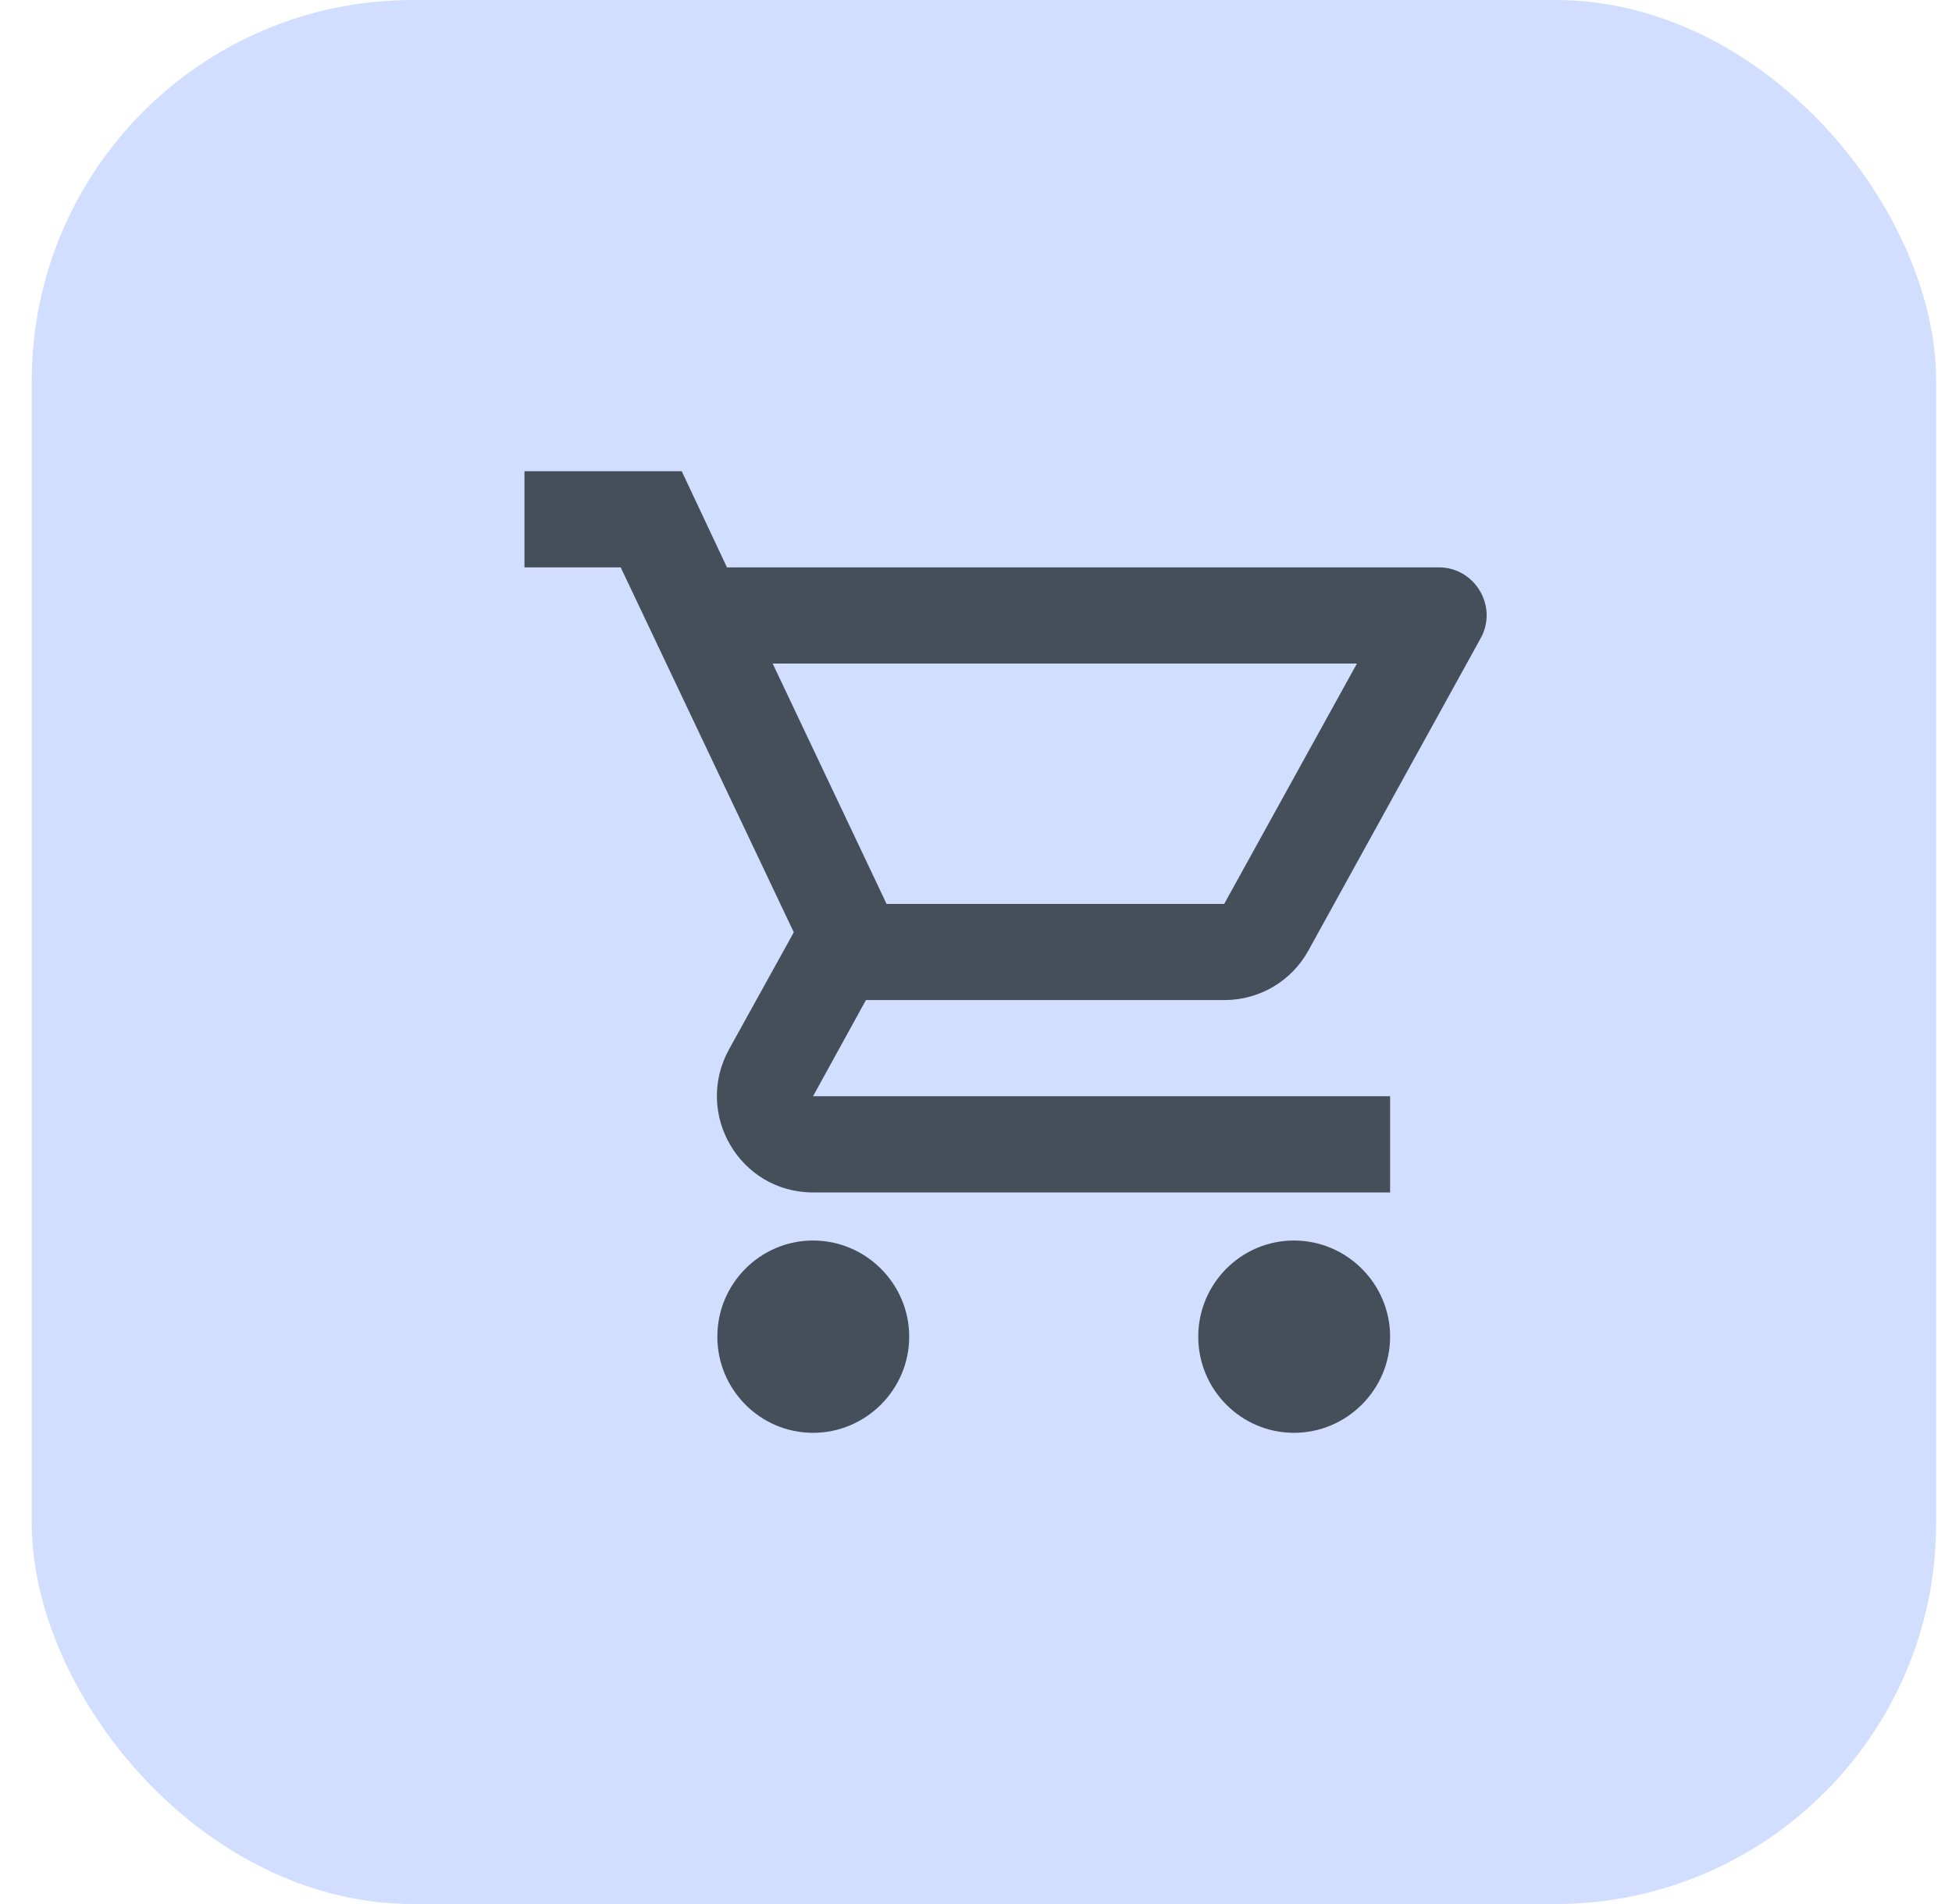 <svg width="41" height="40" viewBox="0 0 41 40" fill="none" xmlns="http://www.w3.org/2000/svg">
<rect x="0.667" width="40" height="40" rx="8" fill="#D2DEFF"/>
<path d="M25.713 21.01C26.471 21.01 27.138 20.596 27.481 19.97L31.097 13.414C31.471 12.748 30.986 11.919 30.218 11.919H15.269L14.319 9.899H11.016V11.919H13.037L16.673 19.586L15.309 22.051C14.572 23.404 15.542 25.051 17.077 25.051H29.198V23.03H17.077L18.188 21.01H25.713ZM16.229 13.94H28.501L25.713 18.99H18.622L16.229 13.94ZM17.077 26.061C15.966 26.061 15.067 26.97 15.067 28.081C15.067 29.192 15.966 30.101 17.077 30.101C18.188 30.101 19.097 29.192 19.097 28.081C19.097 26.97 18.188 26.061 17.077 26.061ZM27.178 26.061C26.067 26.061 25.168 26.97 25.168 28.081C25.168 29.192 26.067 30.101 27.178 30.101C28.289 30.101 29.198 29.192 29.198 28.081C29.198 26.97 28.289 26.061 27.178 26.061Z" fill="#454F5A"/>
</svg>
